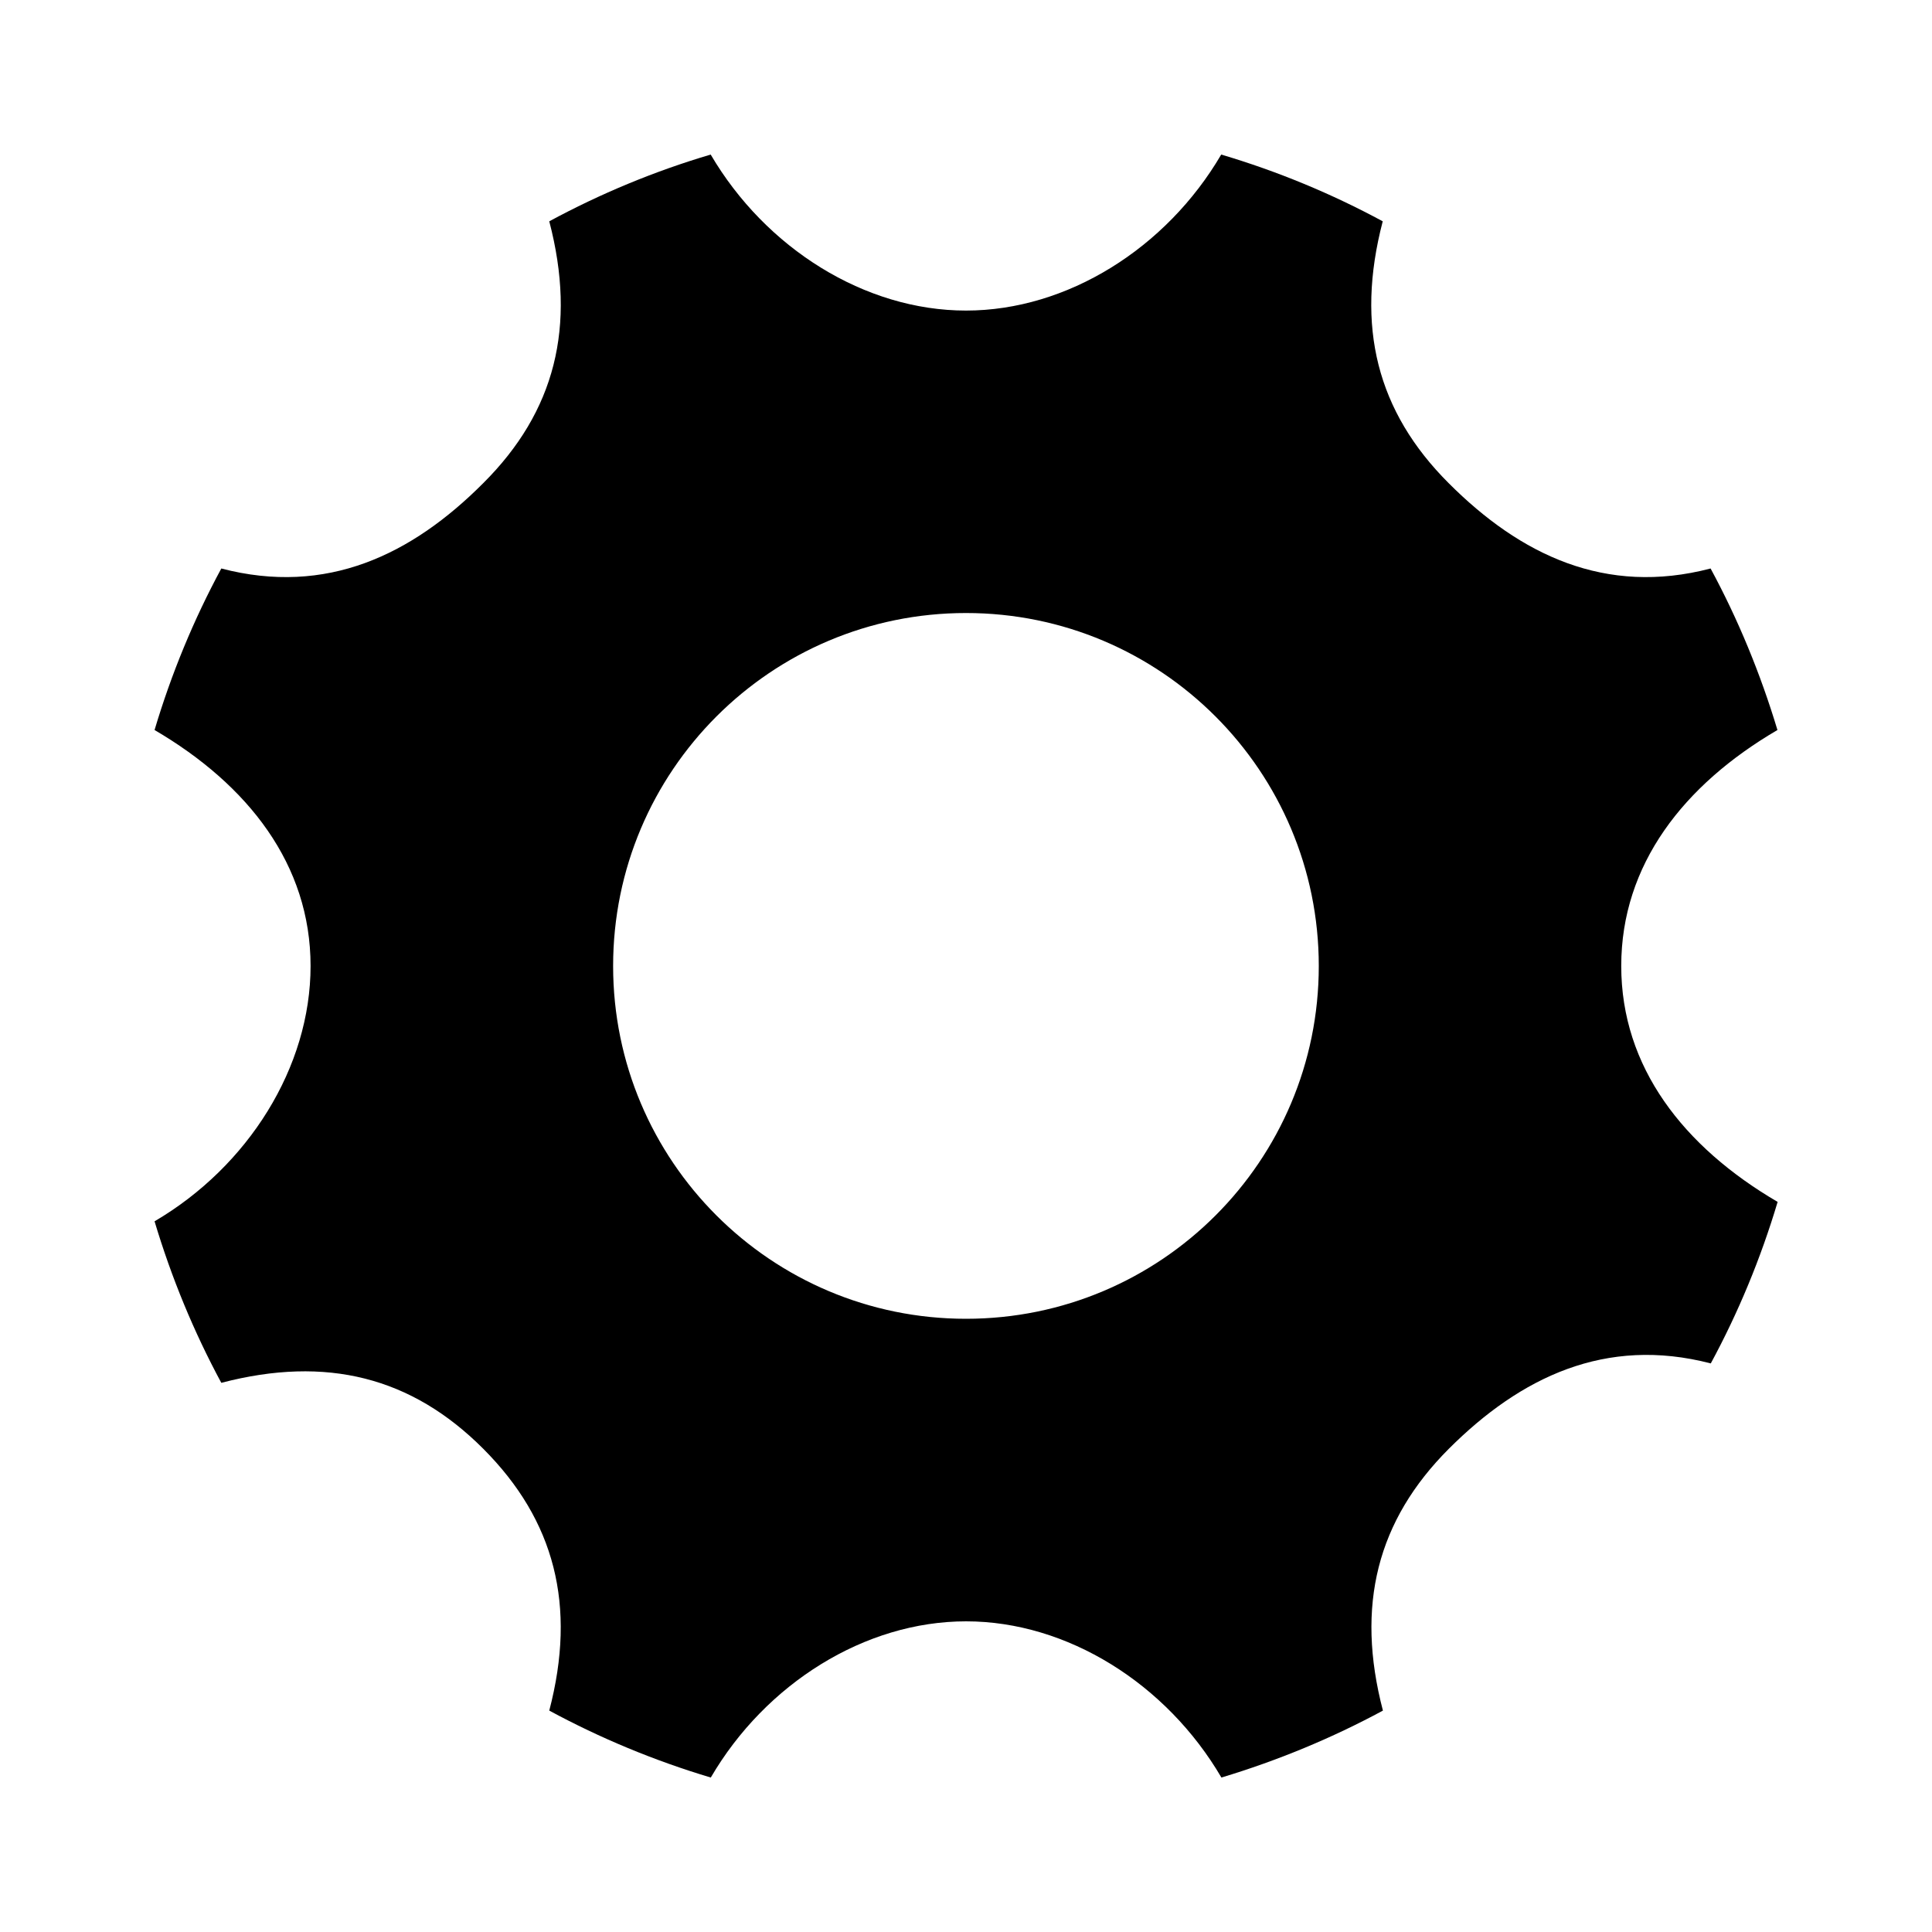 <?xml version="1.0" encoding="utf-8"?>
<!-- Generator: Adobe Illustrator 18.1.0, SVG Export Plug-In . SVG Version: 6.00 Build 0)  -->
<!DOCTYPE svg PUBLIC "-//W3C//DTD SVG 1.1//EN" "http://www.w3.org/Graphics/SVG/1.1/DTD/svg11.dtd">
<svg version="1.1" id="Cog" xmlns="http://www.w3.org/2000/svg" xmlns:xlink="http://www.w3.org/1999/xlink" x="0px" y="0px"
	 viewBox="0 0 20 20" enable-background="new 0 0 20 20" xml:space="preserve">
<path d="M16.783,10c0-1.049,0.646-1.875,1.617-2.443c-0.176-0.584-0.407-1.145-0.692-1.672c-1.089,0.285-1.97-0.141-2.711-0.883
	c-0.741-0.74-0.968-1.621-0.683-2.711c-0.527-0.285-1.088-0.518-1.672-0.691C12.074,2.57,11.047,3.215,10,3.215
	c-1.048,0-2.074-0.645-2.643-1.615C6.772,1.773,6.213,2.006,5.686,2.291c0.285,1.09,0.059,1.971-0.684,2.711
	C4.262,5.744,3.381,6.17,2.291,5.885C2.006,6.412,1.774,6.973,1.6,7.557C2.57,8.125,3.215,8.951,3.215,10
	c0,1.047-0.645,2.074-1.615,2.643c0.175,0.584,0.406,1.144,0.691,1.672c1.09-0.285,1.971-0.059,2.711,0.682
	c0.741,0.742,0.969,1.623,0.684,2.711c0.527,0.285,1.087,0.518,1.672,0.693c0.568-0.973,1.595-1.617,2.643-1.617
	c1.047,0,2.074,0.645,2.643,1.617c0.584-0.176,1.144-0.408,1.672-0.693c-0.285-1.088-0.059-1.969,0.683-2.711
	c0.741-0.74,1.622-1.166,2.711-0.883c0.285-0.527,0.517-1.086,0.692-1.672C17.429,11.873,16.783,11.047,16.783,10z M10,13.652
	c-2.018,0-3.653-1.635-3.653-3.652c0-2.018,1.636-3.654,3.653-3.654c2.018,0,3.652,1.637,3.652,3.654
	C13.652,12.018,12.018,13.652,10,13.652z"/>
</svg>
